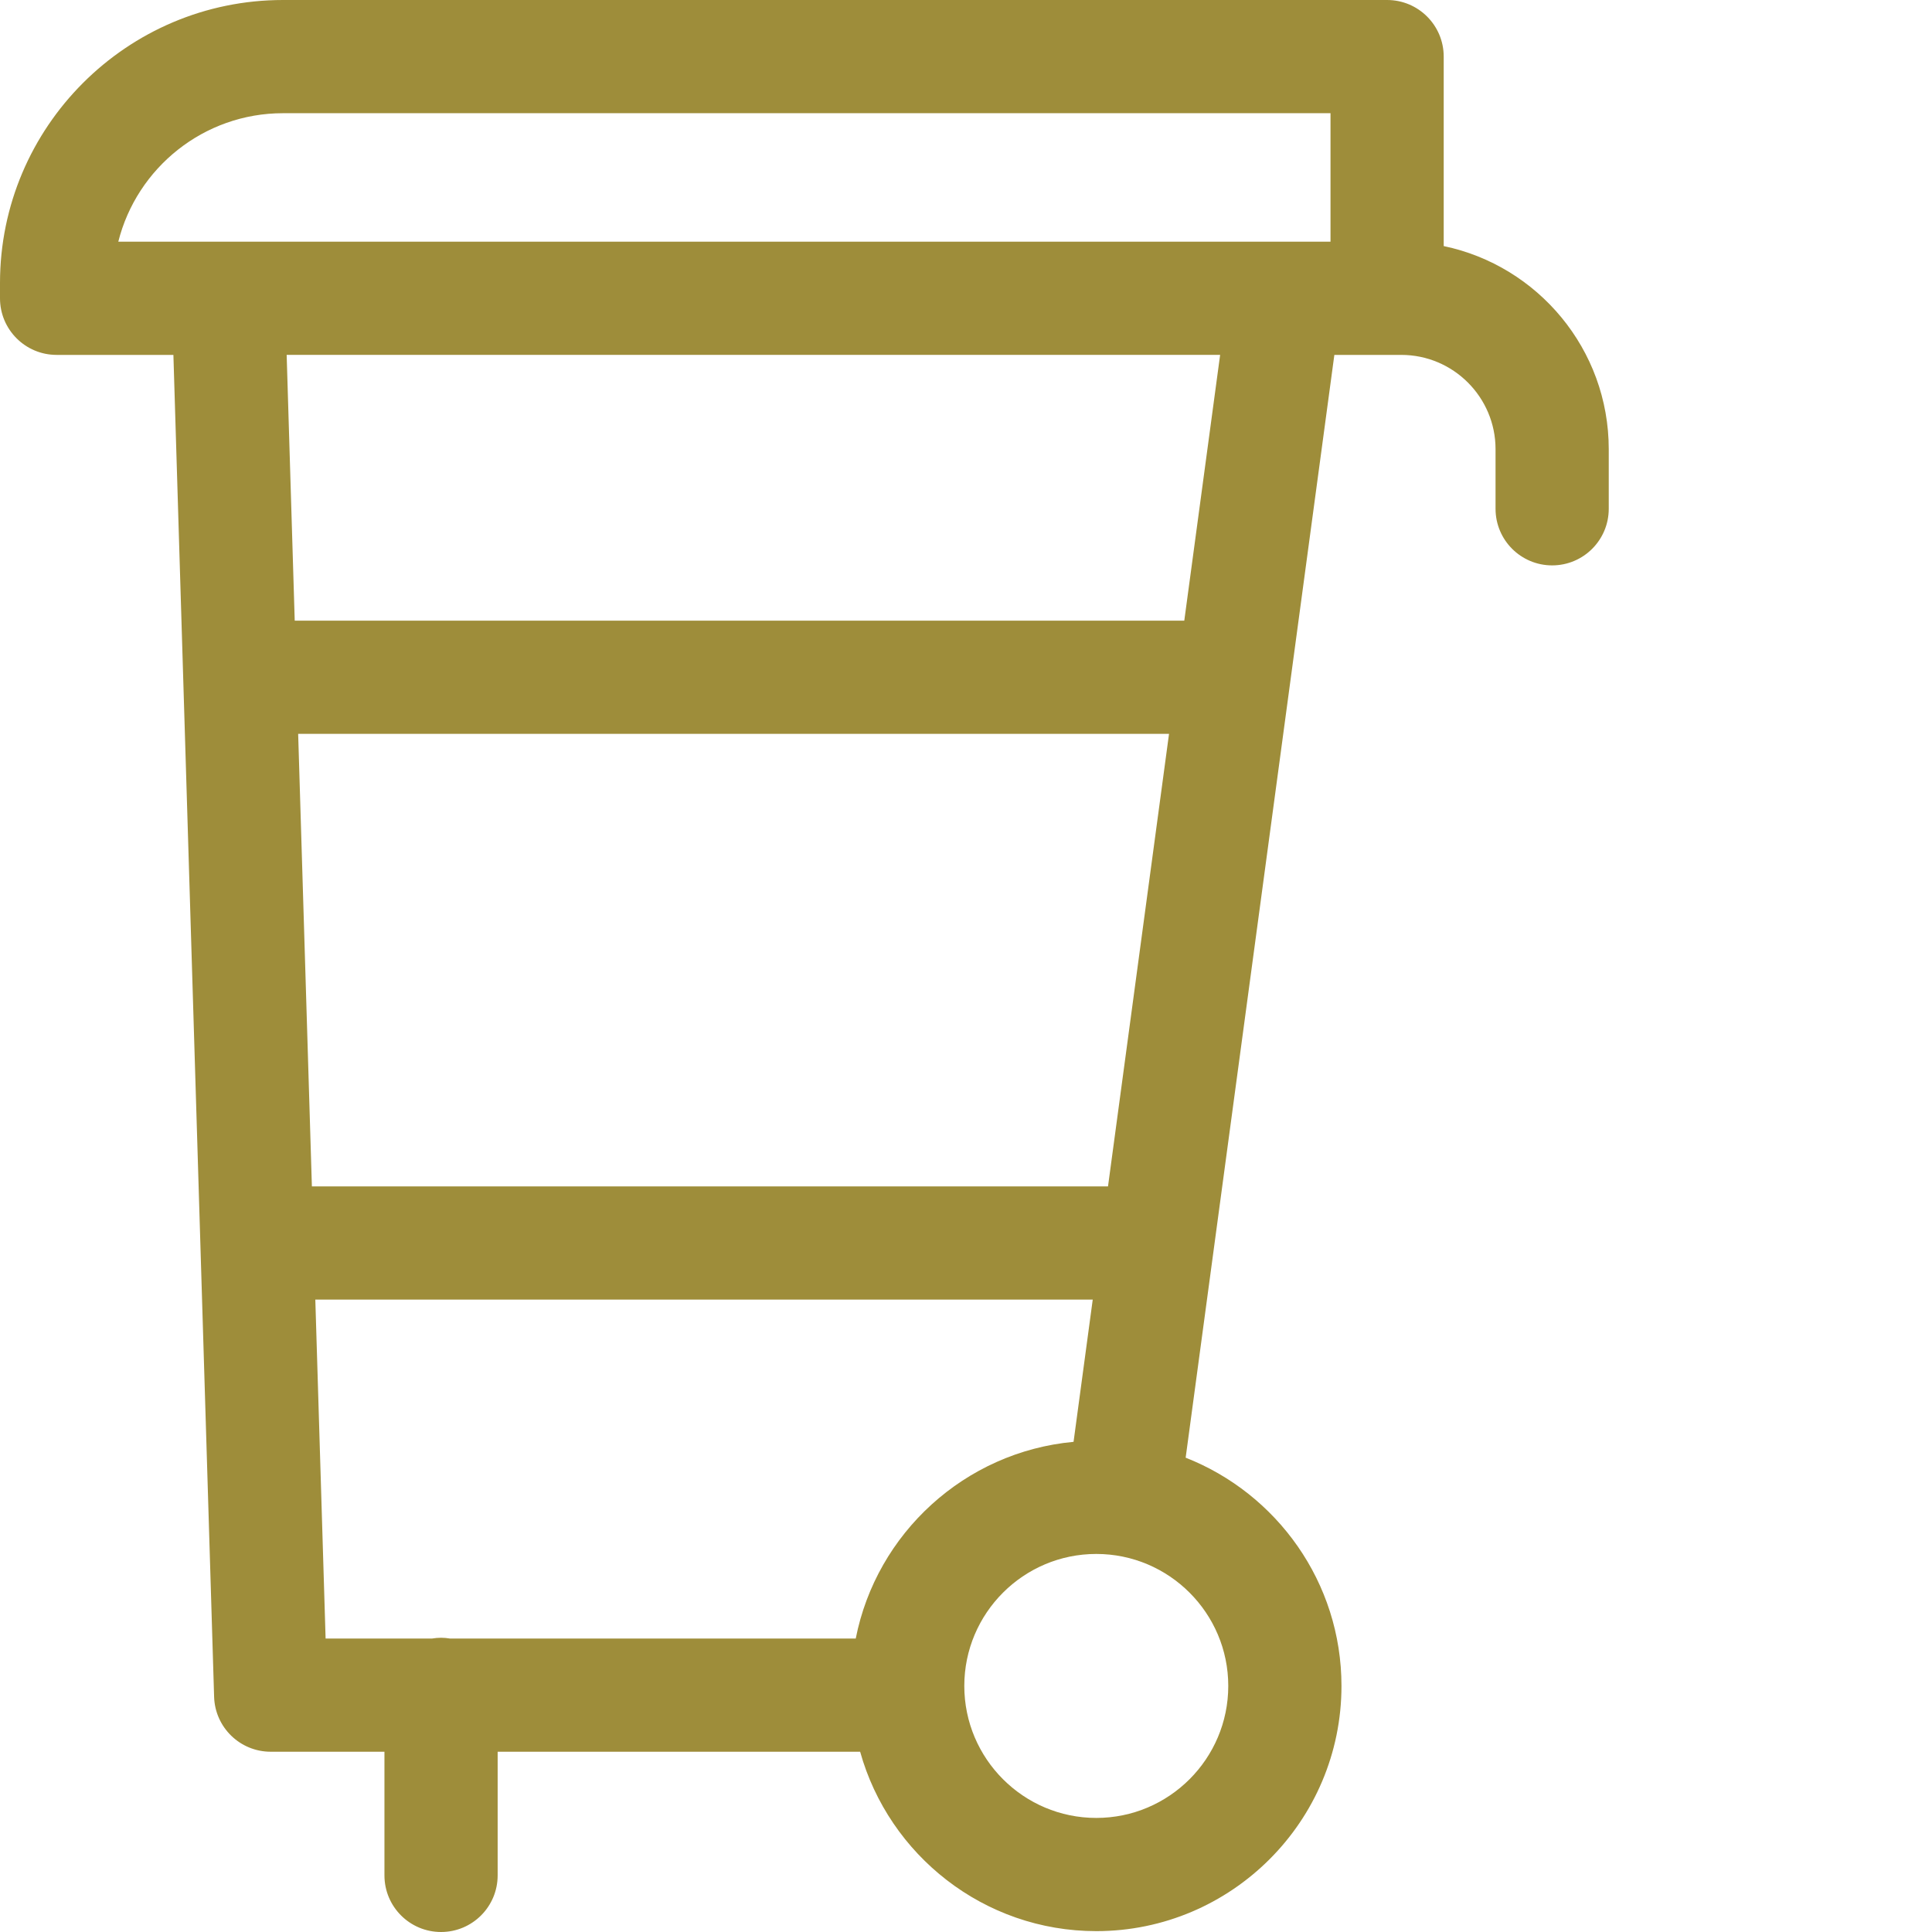 <svg xmlns="http://www.w3.org/2000/svg" height="512" width="512"><rect id="backgroundrect" width="100%" height="100%" x="0" y="0" fill="none" stroke="none"/><g class="currentLayer" style=""><title>Layer 1</title><path d="m382.598 65.211v-50.211c0-8.285-6.715-15-15-15h-292.598c-41.355 0-75 33.645-75 75v4.051c0 8.281 6.715 15 15 15h30.953l10.789 355.633c.246 8.102 6.887 14.543 14.996 14.543h30.145v32.773c0 8.285 6.719 15 15 15 8.285 0 15-6.715 15-15v-32.773h96.062c7.645 27.387 32.797 47.543 62.582 47.543 35.828 0 64.977-29.148 64.977-64.98 0-27.473-17.148-51-41.293-60.488l39.406-292.25h17.738c13.773 0 24.98 11.207 24.98 24.98v15.801c0 8.285 6.719 15 15 15 8.285 0 15-6.715 15-15v-15.801c0-26.465-18.797-48.617-43.738-53.82zm-307.598-35.211h277.598v34.051h-321.25c4.902-19.539 22.617-34.051 43.652-34.051zm218.633 284.41h-210.98l-3.637-119.93h230.789zm-210.07 30h206.023l-5.082 37.691c-28.816 2.664-52.23 24.215-57.723 52.125h-107.527c-.773-.121-1.562-.203-2.371-.203-.809 0-1.594.082-2.367.203h-28.227zm241.941 102.379c0 19.289-15.688 34.98-34.977 34.98-19.285 0-34.977-15.691-34.977-34.98 0-19.285 15.691-34.977 34.977-34.977 19.289 0 34.977 15.691 34.977 34.977zm-11.656-282.309h-235.742l-2.137-70.434h247.379zm0 0" id="svg_1" class="selected" transform="" fill-opacity="1" fill="#9e8d3a"/></g></svg>